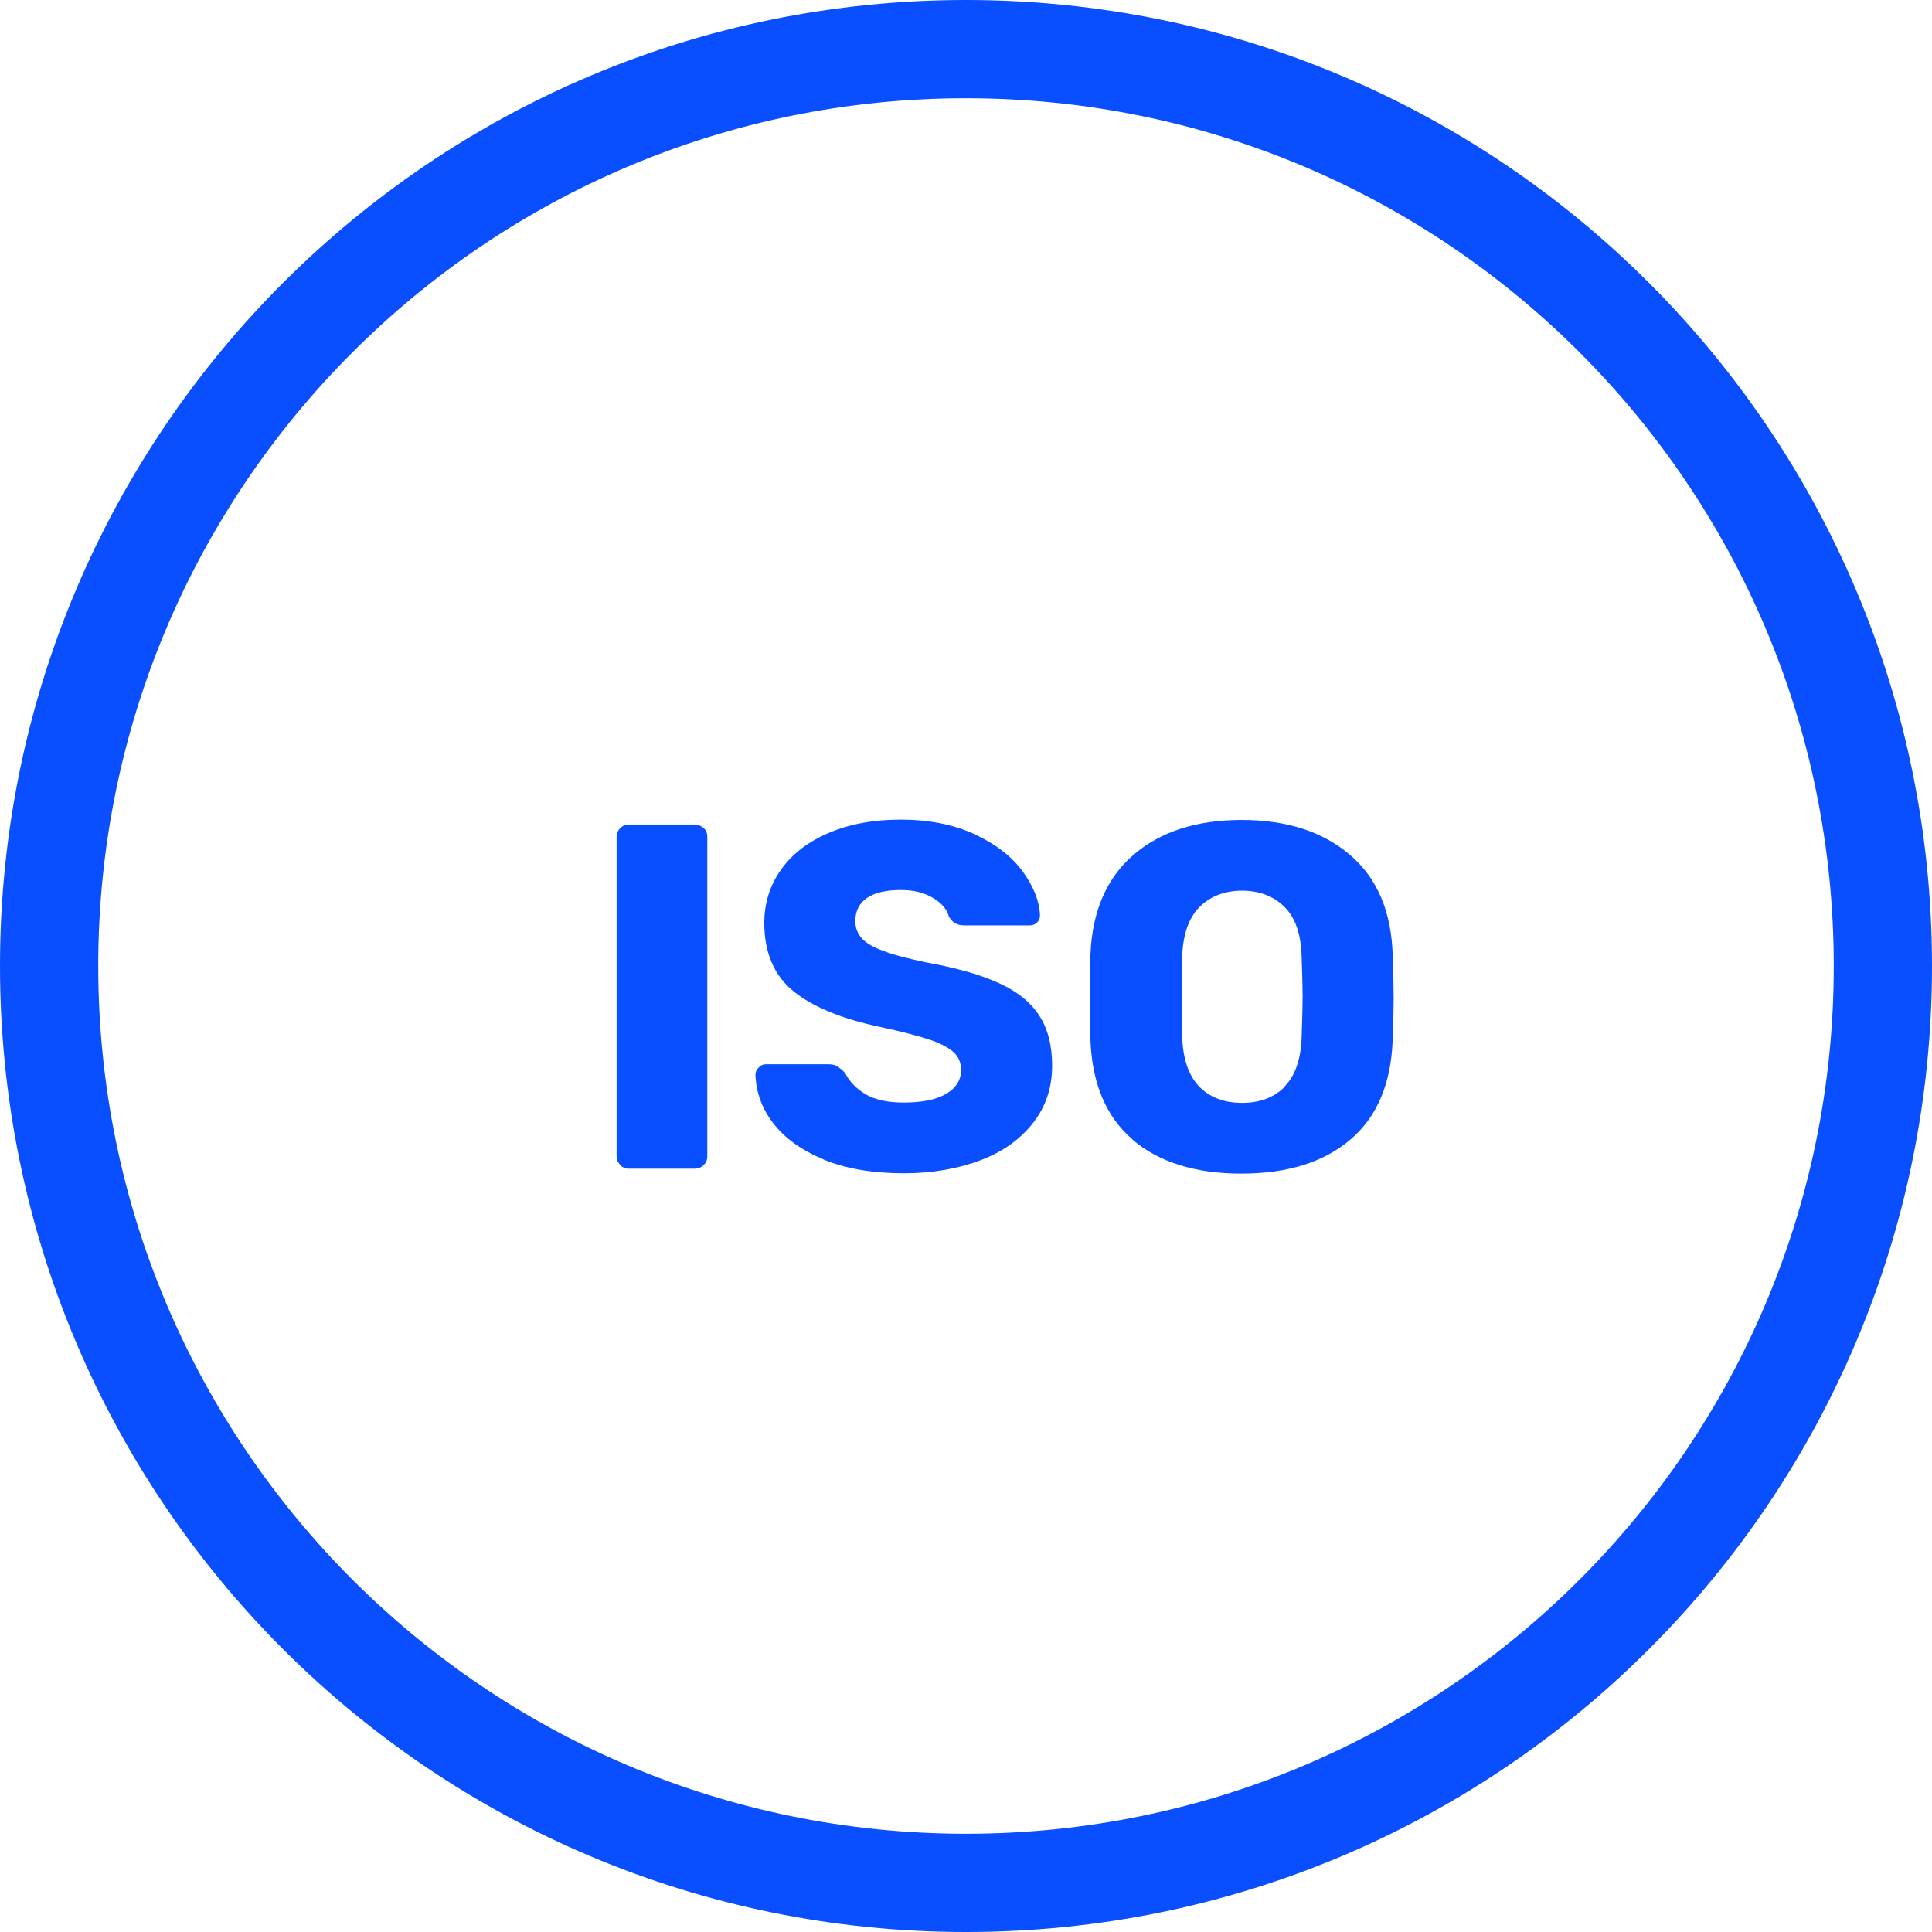 <svg width="59" height="59" viewBox="0 0 59 59" fill="none" xmlns="http://www.w3.org/2000/svg">
<g clip-path="url(#clip0_842_12113)">
<path d="M29.5 57.5C44.964 57.5 57.5 44.964 57.5 29.5C57.5 14.036 44.964 1.5 29.5 1.5C14.036 1.5 1.5 14.036 1.5 29.5C1.5 44.964 14.036 57.5 29.5 57.5Z" stroke="#094EFF" stroke-width="3" stroke-miterlimit="10"/>
<path d="M18.94 35.57C18.86 35.49 18.83 35.41 18.83 35.31V25.56C18.83 25.45 18.87 25.36 18.94 25.29C19.01 25.22 19.1 25.18 19.2 25.18H21.21C21.32 25.18 21.41 25.22 21.49 25.29C21.57 25.36 21.6 25.45 21.6 25.56V35.31C21.6 35.42 21.56 35.51 21.49 35.58C21.42 35.65 21.32 35.69 21.21 35.69H19.2C19.1 35.69 19.01 35.65 18.94 35.58V35.57Z" fill="#094EFF"/>
<path d="M25.16 35.41C24.48 35.13 23.97 34.76 23.62 34.31C23.27 33.86 23.09 33.36 23.07 32.82C23.07 32.74 23.1 32.67 23.17 32.6C23.23 32.53 23.31 32.5 23.4 32.5H25.29C25.41 32.5 25.51 32.52 25.58 32.57C25.65 32.62 25.73 32.68 25.81 32.77C25.94 33.03 26.15 33.25 26.44 33.42C26.73 33.59 27.12 33.67 27.6 33.67C28.17 33.67 28.6 33.58 28.9 33.4C29.2 33.22 29.35 32.98 29.35 32.67C29.35 32.45 29.27 32.27 29.12 32.13C28.96 31.99 28.72 31.86 28.39 31.75C28.06 31.64 27.57 31.51 26.92 31.37C25.72 31.12 24.82 30.75 24.23 30.27C23.64 29.79 23.34 29.09 23.34 28.19C23.34 27.58 23.51 27.04 23.85 26.56C24.19 26.08 24.67 25.71 25.3 25.44C25.93 25.17 26.66 25.03 27.51 25.03C28.36 25.03 29.13 25.18 29.77 25.48C30.41 25.78 30.9 26.16 31.23 26.61C31.56 27.07 31.74 27.51 31.76 27.95C31.76 28.04 31.73 28.12 31.67 28.17C31.61 28.23 31.53 28.26 31.45 28.26H29.47C29.35 28.26 29.25 28.24 29.18 28.2C29.1 28.16 29.04 28.09 28.98 28C28.92 27.77 28.76 27.58 28.49 27.42C28.22 27.26 27.9 27.18 27.51 27.18C27.06 27.18 26.72 27.26 26.48 27.42C26.24 27.58 26.12 27.82 26.12 28.13C26.12 28.34 26.19 28.51 26.32 28.66C26.45 28.8 26.67 28.93 26.98 29.04C27.28 29.16 27.72 29.27 28.29 29.39C29.22 29.56 29.96 29.77 30.52 30.03C31.07 30.28 31.48 30.61 31.74 31.02C32 31.42 32.13 31.93 32.13 32.54C32.13 33.21 31.94 33.79 31.55 34.29C31.16 34.79 30.63 35.17 29.95 35.43C29.26 35.69 28.48 35.83 27.6 35.83C26.65 35.83 25.83 35.69 25.15 35.41H25.16Z" fill="#094EFF"/>
<path d="M34.59 34.8C33.78 34.11 33.35 33.09 33.3 31.76C33.29 31.47 33.29 31.04 33.29 30.47C33.29 29.9 33.29 29.46 33.3 29.16C33.35 27.84 33.79 26.82 34.61 26.11C35.43 25.4 36.54 25.04 37.92 25.04C39.3 25.04 40.4 25.4 41.23 26.11C42.06 26.82 42.49 27.84 42.53 29.16C42.55 29.74 42.56 30.18 42.56 30.47C42.56 30.76 42.55 31.18 42.53 31.76C42.48 33.1 42.05 34.11 41.24 34.8C40.43 35.49 39.32 35.84 37.91 35.84C36.5 35.84 35.39 35.49 34.58 34.8H34.59ZM39.23 33.18C39.55 32.85 39.73 32.35 39.75 31.67C39.77 31.09 39.78 30.68 39.78 30.44C39.78 30.18 39.77 29.77 39.75 29.21C39.73 28.53 39.56 28.03 39.23 27.7C38.9 27.37 38.46 27.2 37.93 27.2C37.4 27.2 36.96 27.37 36.63 27.7C36.3 28.03 36.13 28.53 36.1 29.21C36.09 29.49 36.09 29.9 36.09 30.44C36.09 30.98 36.09 31.38 36.1 31.67C36.13 32.35 36.3 32.85 36.62 33.18C36.94 33.51 37.38 33.68 37.93 33.68C38.48 33.68 38.92 33.51 39.24 33.18H39.23Z" fill="#094EFF"/>
</g>
<defs>
<clipPath id="clip0_842_12113">
<rect width="59" height="59" fill="white"/>
</clipPath>
</defs>
</svg>
